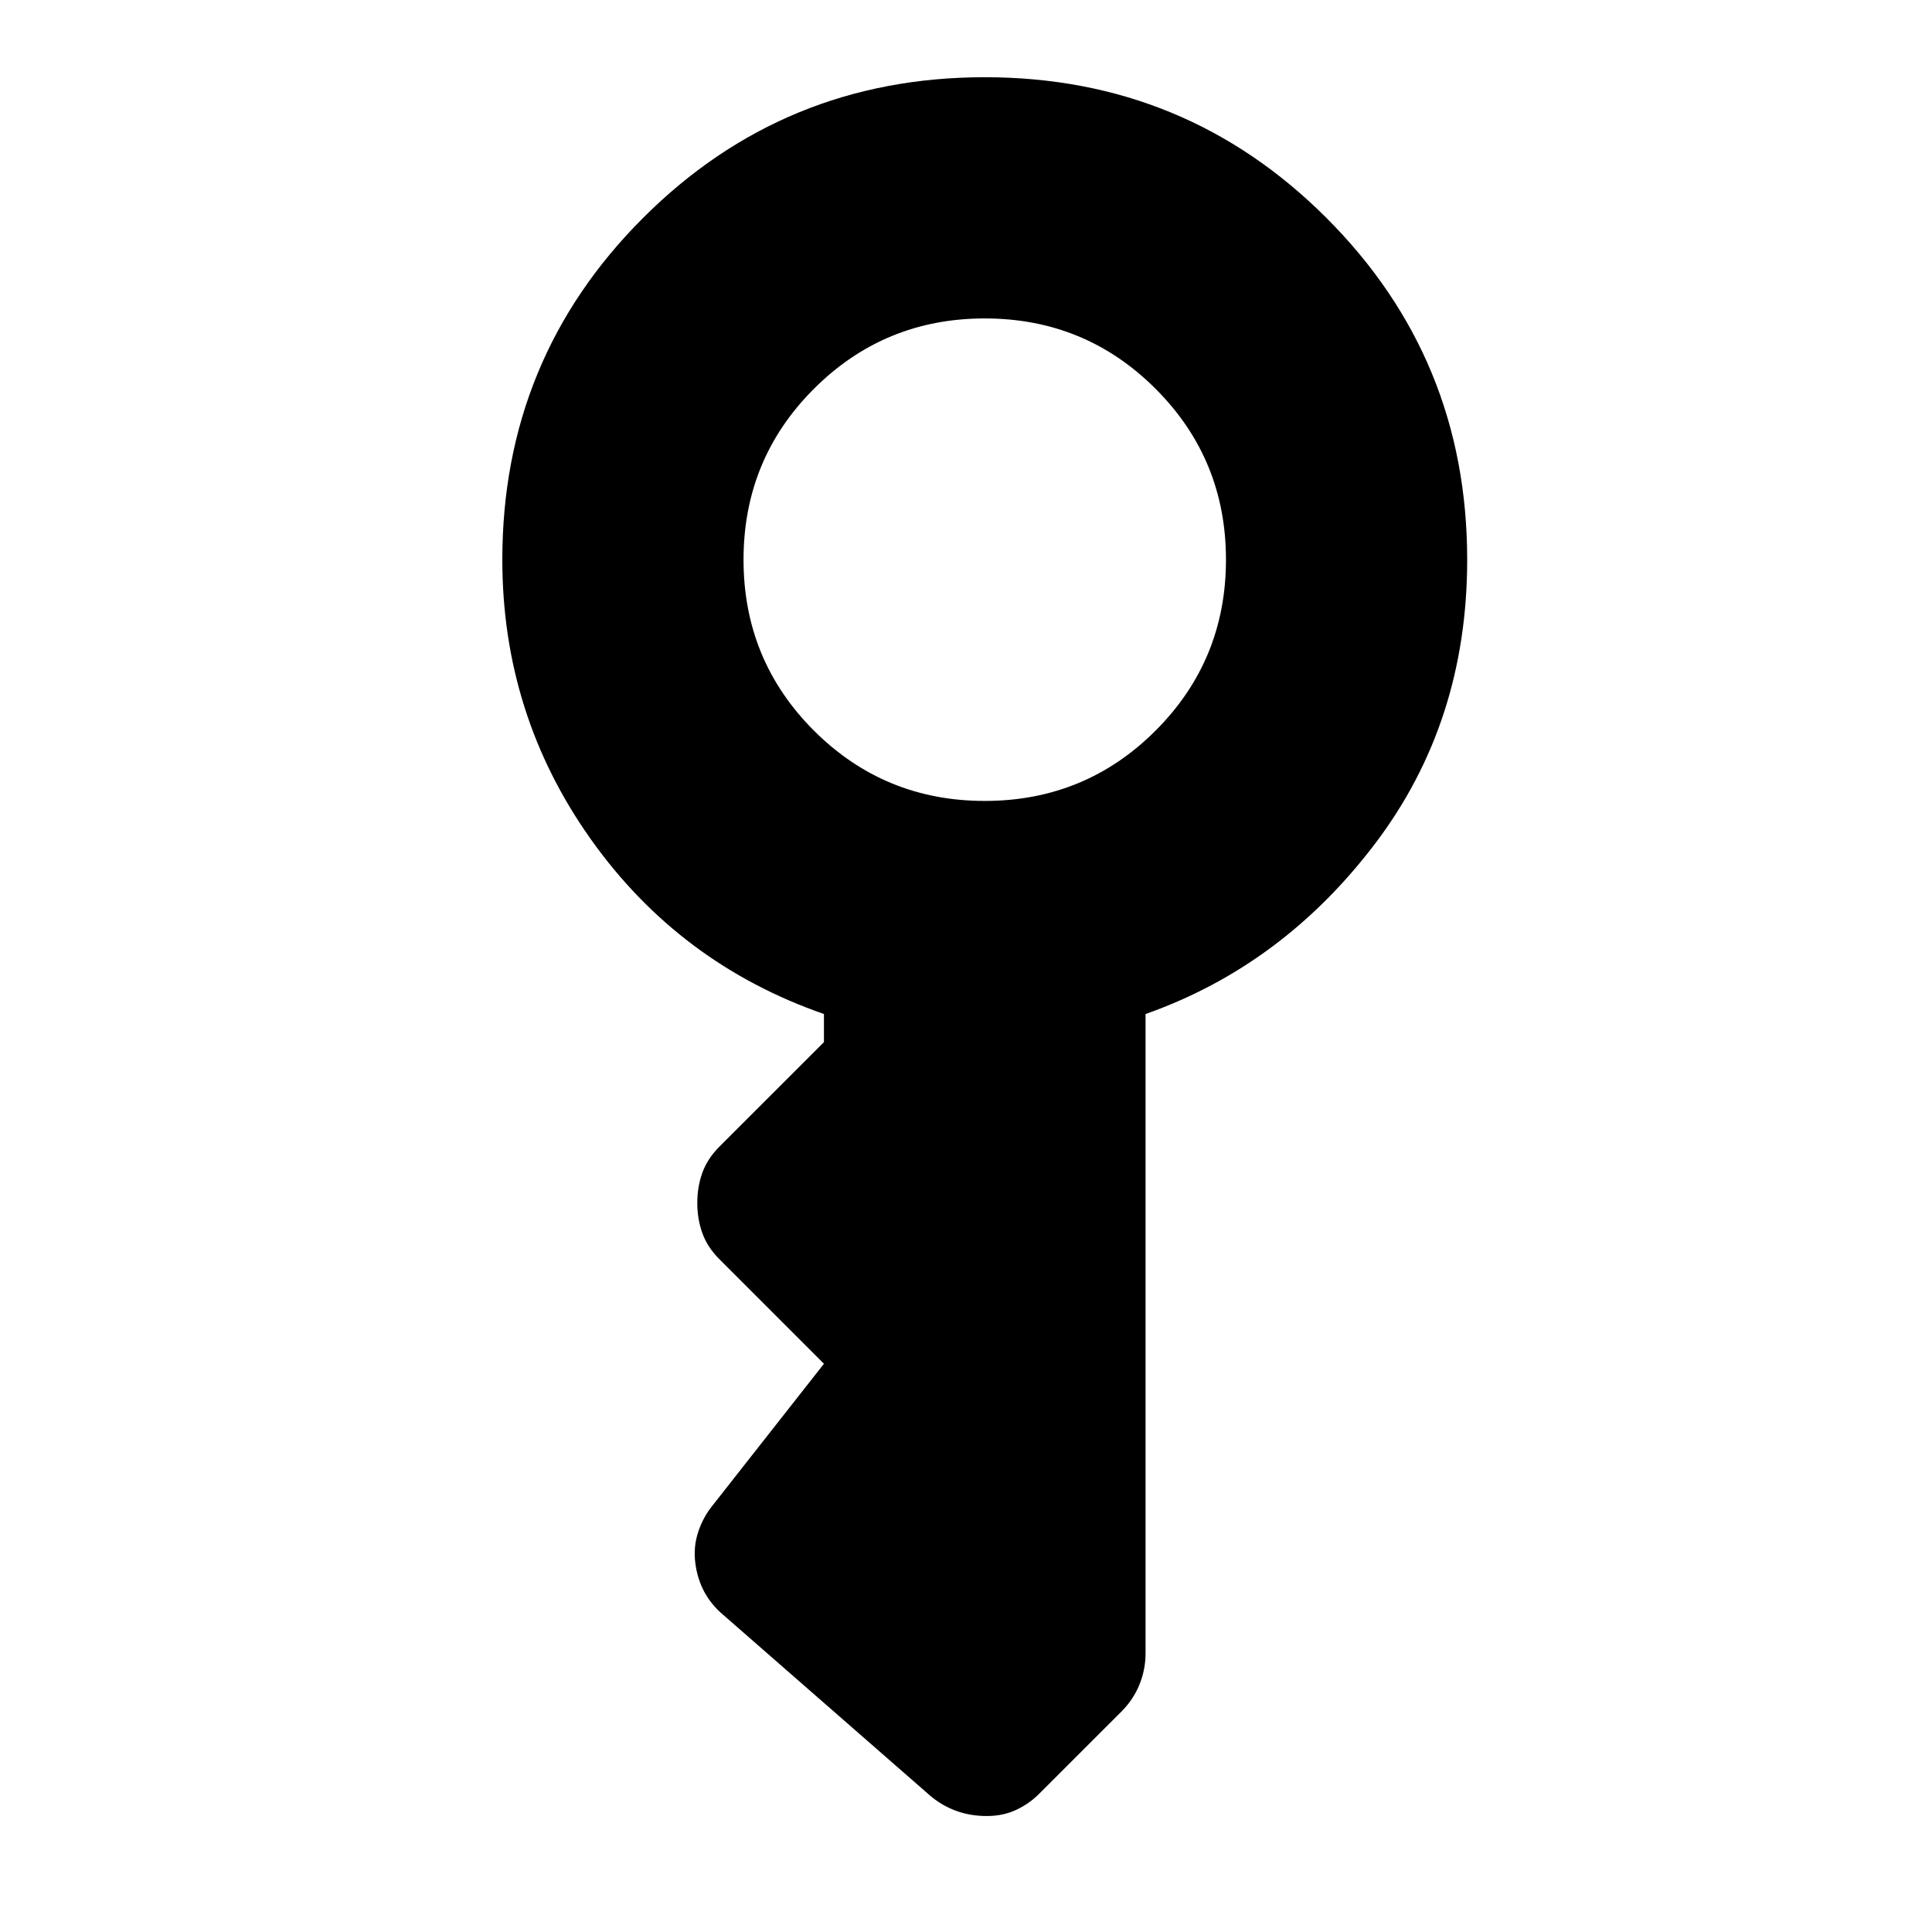 <svg xmlns="http://www.w3.org/2000/svg" fill="none" viewBox="0 0 34 34" height="34" width="34">
<path fill="black" d="M17.33 14.095C18.509 14.095 19.512 13.682 20.337 12.857C21.162 12.031 21.575 11.029 21.575 9.85C21.575 8.67 21.162 7.668 20.337 6.843C19.512 6.017 18.509 5.604 17.33 5.604C16.151 5.604 15.149 6.017 14.323 6.843C13.498 7.668 13.085 8.67 13.085 9.85C13.085 11.029 13.498 12.031 14.323 12.857C15.149 13.682 16.151 14.095 17.33 14.095ZM17.365 31.959C17.177 31.959 17 31.93 16.835 31.871C16.67 31.812 16.516 31.724 16.375 31.606L12.731 28.422C12.59 28.304 12.478 28.168 12.395 28.015C12.313 27.862 12.259 27.691 12.236 27.502C12.212 27.313 12.23 27.131 12.289 26.954C12.348 26.777 12.436 26.618 12.554 26.476L14.5 24L12.66 22.16C12.519 22.019 12.419 21.866 12.36 21.7C12.301 21.535 12.271 21.358 12.271 21.17C12.271 20.981 12.301 20.804 12.36 20.639C12.419 20.474 12.519 20.321 12.66 20.179L14.5 18.34V17.845C12.802 17.255 11.434 16.229 10.396 14.767C9.359 13.305 8.84 11.665 8.84 9.85C8.84 7.491 9.665 5.487 11.316 3.836C12.967 2.185 14.972 1.359 17.33 1.359C19.688 1.359 21.693 2.185 23.344 3.836C24.995 5.487 25.82 7.491 25.82 9.85C25.82 11.76 25.278 13.428 24.193 14.855C23.108 16.282 21.764 17.279 20.16 17.845V29.094C20.16 29.283 20.125 29.465 20.054 29.642C19.983 29.819 19.877 29.978 19.736 30.12L18.285 31.57C18.167 31.688 18.032 31.782 17.878 31.853C17.725 31.924 17.554 31.959 17.365 31.959Z"></path>
</svg>
